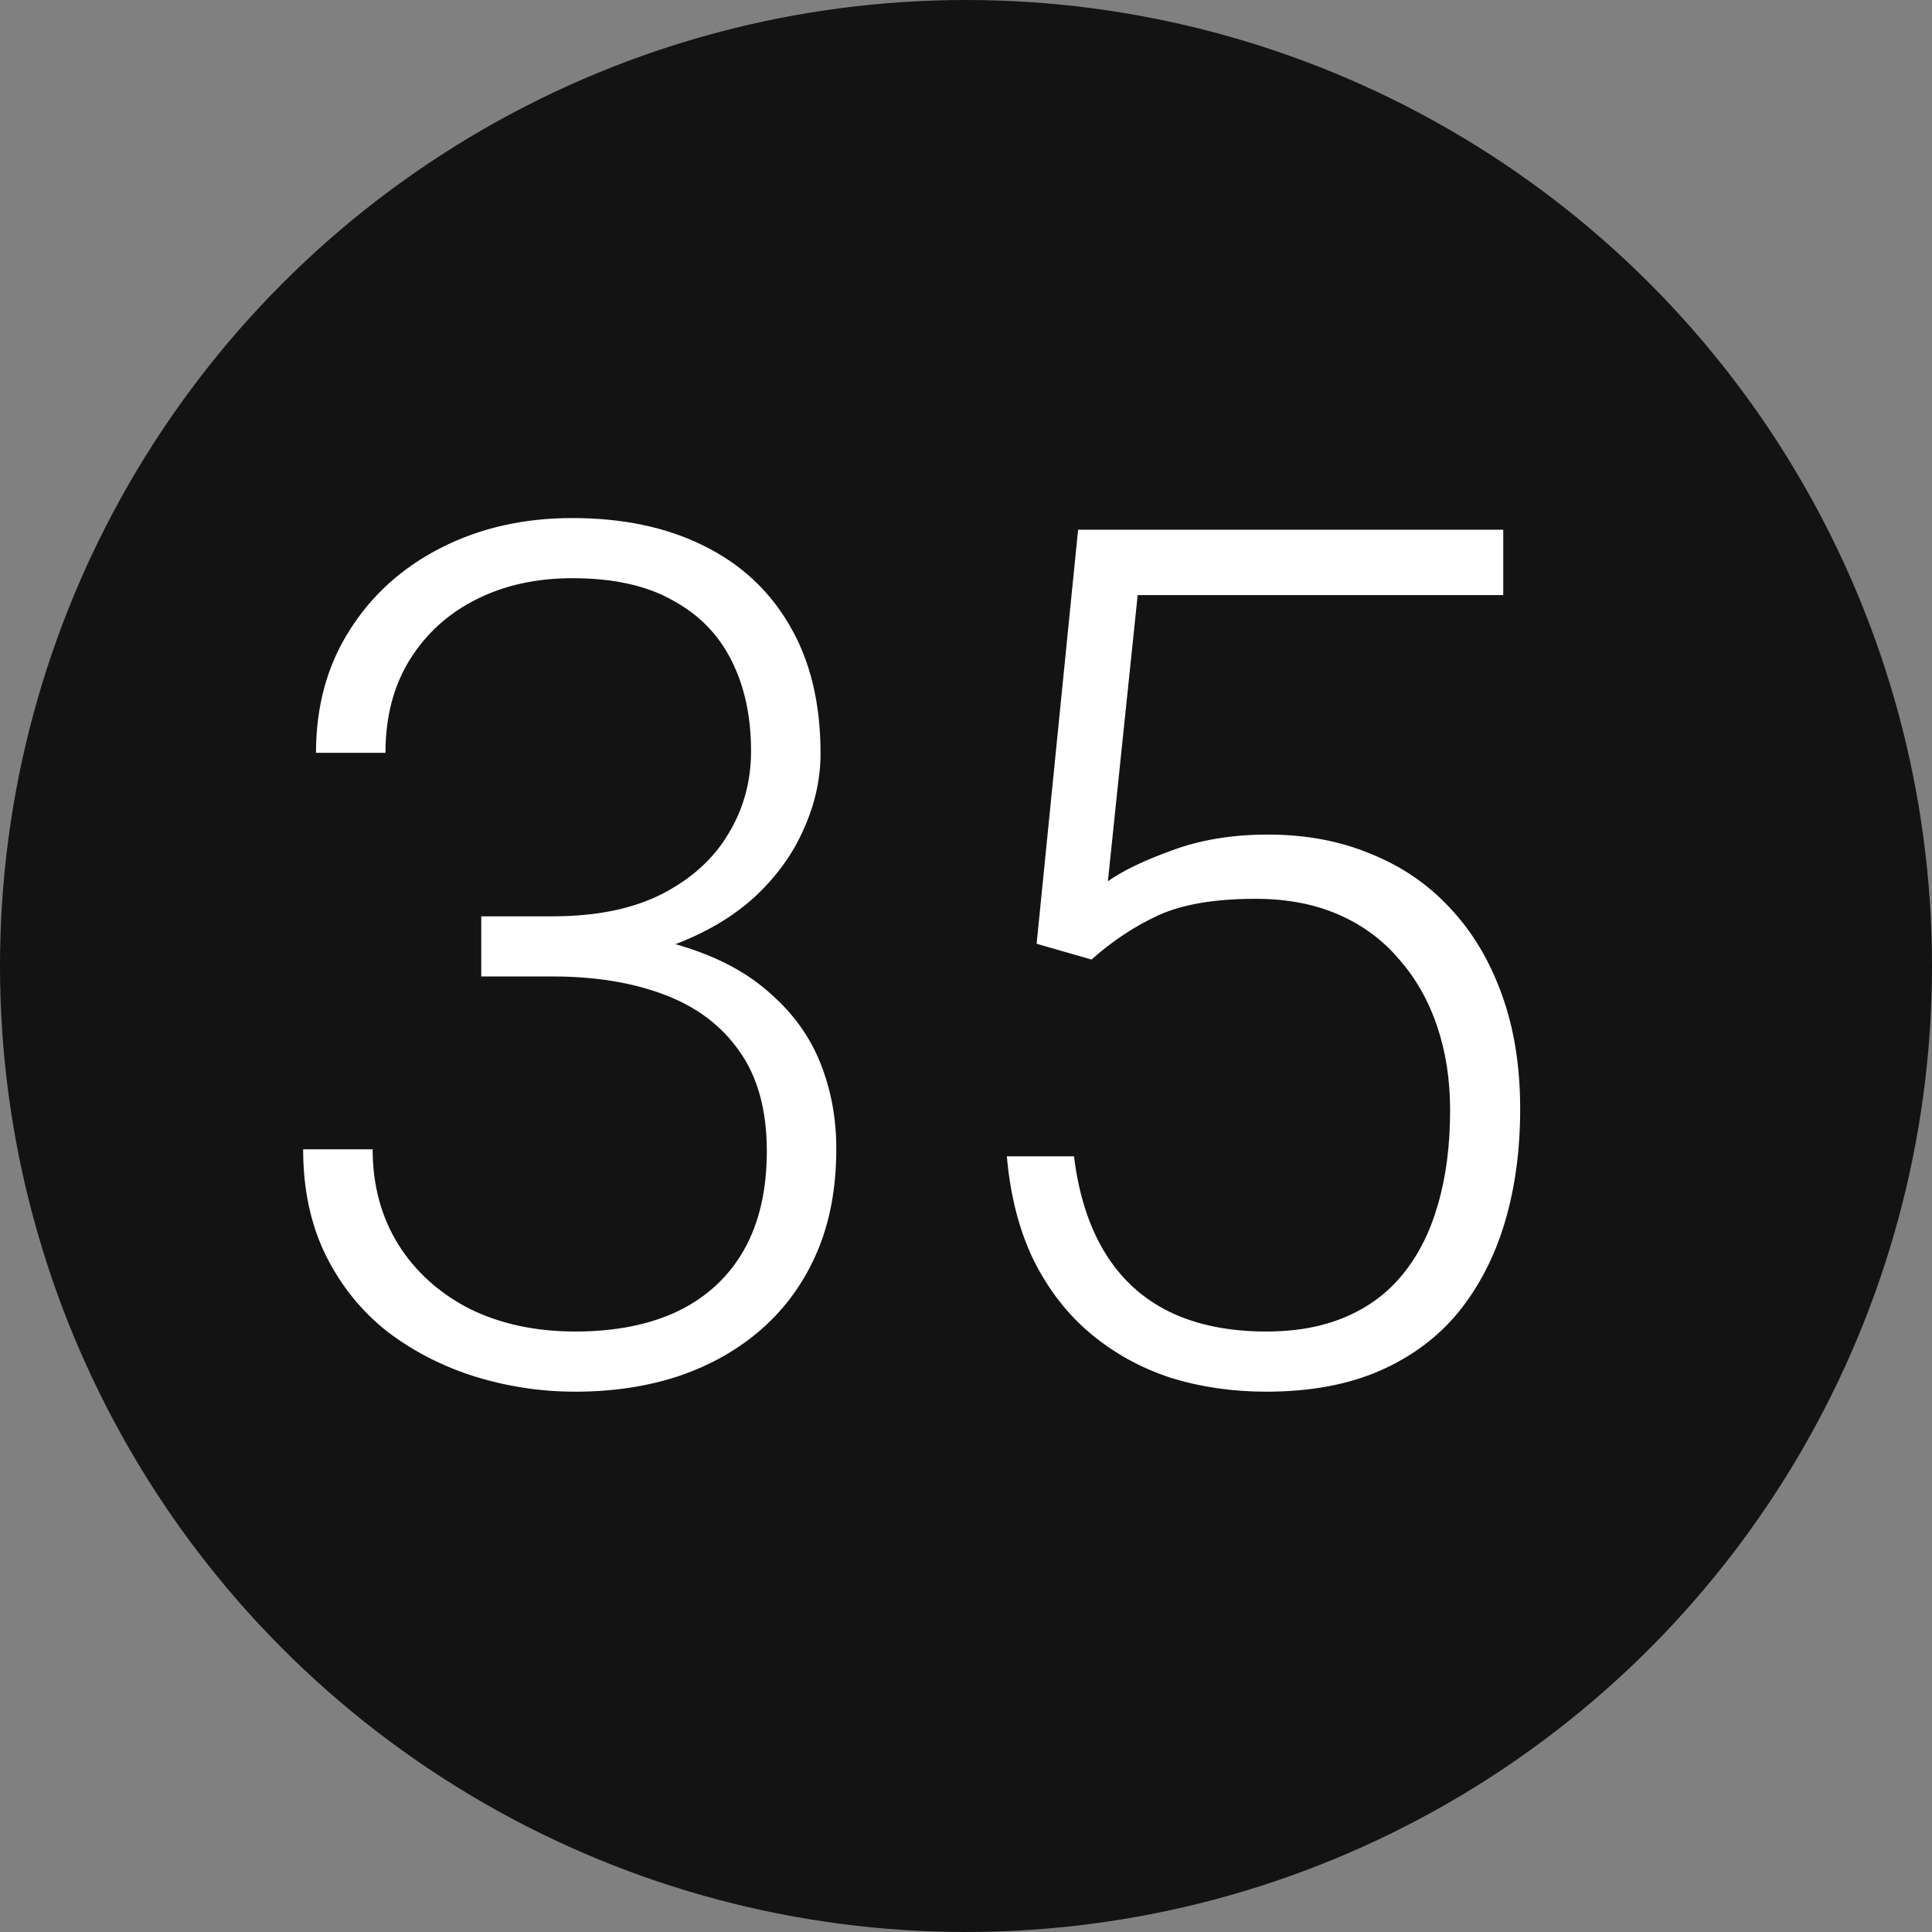 <?xml version="1.0" encoding="UTF-8"?> <svg xmlns="http://www.w3.org/2000/svg" width="63" height="63" viewBox="0 0 63 63" fill="none"><rect x="0" y="0" width="63" height="63" fill="#808080" stroke="none"/> <circle cx="31.5" cy="31.5" r="31.5" fill="#131313"></circle> <path d="M15.693 29.88H18.017C19.439 29.88 20.625 29.639 21.578 29.156C22.543 28.661 23.266 28.007 23.748 27.195C24.244 26.382 24.491 25.481 24.491 24.491C24.491 23.373 24.282 22.396 23.863 21.558C23.444 20.707 22.803 20.047 21.939 19.578C21.089 19.095 19.997 18.854 18.664 18.854C17.496 18.854 16.455 19.082 15.541 19.54C14.627 19.997 13.903 20.65 13.37 21.501C12.837 22.352 12.57 23.367 12.57 24.548H10.304C10.304 23.037 10.666 21.71 11.39 20.568C12.113 19.413 13.11 18.511 14.379 17.864C15.649 17.216 17.077 16.893 18.664 16.893C20.302 16.893 21.724 17.191 22.93 17.788C24.148 18.384 25.088 19.254 25.748 20.396C26.421 21.539 26.757 22.929 26.757 24.567C26.757 25.405 26.573 26.23 26.205 27.043C25.85 27.855 25.316 28.591 24.605 29.252C23.895 29.899 23.012 30.419 21.959 30.813C20.905 31.206 19.68 31.403 18.283 31.403H15.693V29.88ZM15.693 31.841V30.337H18.283C19.87 30.337 21.229 30.521 22.358 30.889C23.488 31.245 24.415 31.752 25.139 32.413C25.875 33.06 26.415 33.815 26.757 34.679C27.1 35.542 27.271 36.469 27.271 37.459C27.271 38.728 27.062 39.852 26.643 40.83C26.224 41.807 25.627 42.639 24.853 43.324C24.091 43.997 23.19 44.511 22.149 44.867C21.121 45.209 19.991 45.381 18.759 45.381C17.642 45.381 16.55 45.216 15.484 44.886C14.43 44.556 13.478 44.067 12.627 43.419C11.79 42.759 11.123 41.934 10.628 40.944C10.133 39.941 9.885 38.786 9.885 37.478H12.151C12.151 38.646 12.431 39.681 12.989 40.582C13.548 41.471 14.322 42.169 15.312 42.677C16.315 43.172 17.464 43.419 18.759 43.419C20.067 43.419 21.184 43.197 22.111 42.753C23.05 42.296 23.768 41.629 24.263 40.753C24.758 39.877 25.005 38.805 25.005 37.535C25.005 36.202 24.707 35.117 24.11 34.279C23.526 33.441 22.707 32.825 21.654 32.432C20.613 32.038 19.4 31.841 18.017 31.841H15.693ZM35.593 31.289L33.803 30.775L35.155 17.273H49.019V19.406H37.098L36.127 28.737C36.609 28.395 37.307 28.058 38.221 27.728C39.148 27.385 40.189 27.214 41.344 27.214C42.576 27.214 43.693 27.423 44.696 27.842C45.711 28.248 46.581 28.845 47.305 29.632C48.028 30.407 48.587 31.346 48.98 32.451C49.374 33.542 49.571 34.78 49.571 36.164C49.571 37.497 49.406 38.722 49.076 39.839C48.746 40.956 48.244 41.934 47.571 42.772C46.898 43.597 46.041 44.238 45.001 44.695C43.959 45.152 42.722 45.381 41.287 45.381C40.183 45.381 39.142 45.228 38.164 44.924C37.199 44.606 36.336 44.13 35.574 43.496C34.812 42.861 34.19 42.061 33.708 41.096C33.238 40.131 32.946 39.002 32.832 37.706H35.022C35.174 38.951 35.511 39.998 36.031 40.849C36.552 41.699 37.25 42.34 38.126 42.772C39.015 43.204 40.068 43.419 41.287 43.419C42.277 43.419 43.141 43.261 43.877 42.943C44.626 42.626 45.248 42.163 45.743 41.553C46.251 40.931 46.632 40.176 46.886 39.287C47.152 38.386 47.286 37.357 47.286 36.202C47.286 35.212 47.146 34.304 46.867 33.479C46.587 32.641 46.175 31.911 45.629 31.289C45.096 30.654 44.435 30.166 43.648 29.823C42.861 29.48 41.96 29.309 40.944 29.309C39.624 29.309 38.57 29.486 37.783 29.842C37.009 30.197 36.279 30.68 35.593 31.289Z" fill="white"></path> </svg> 